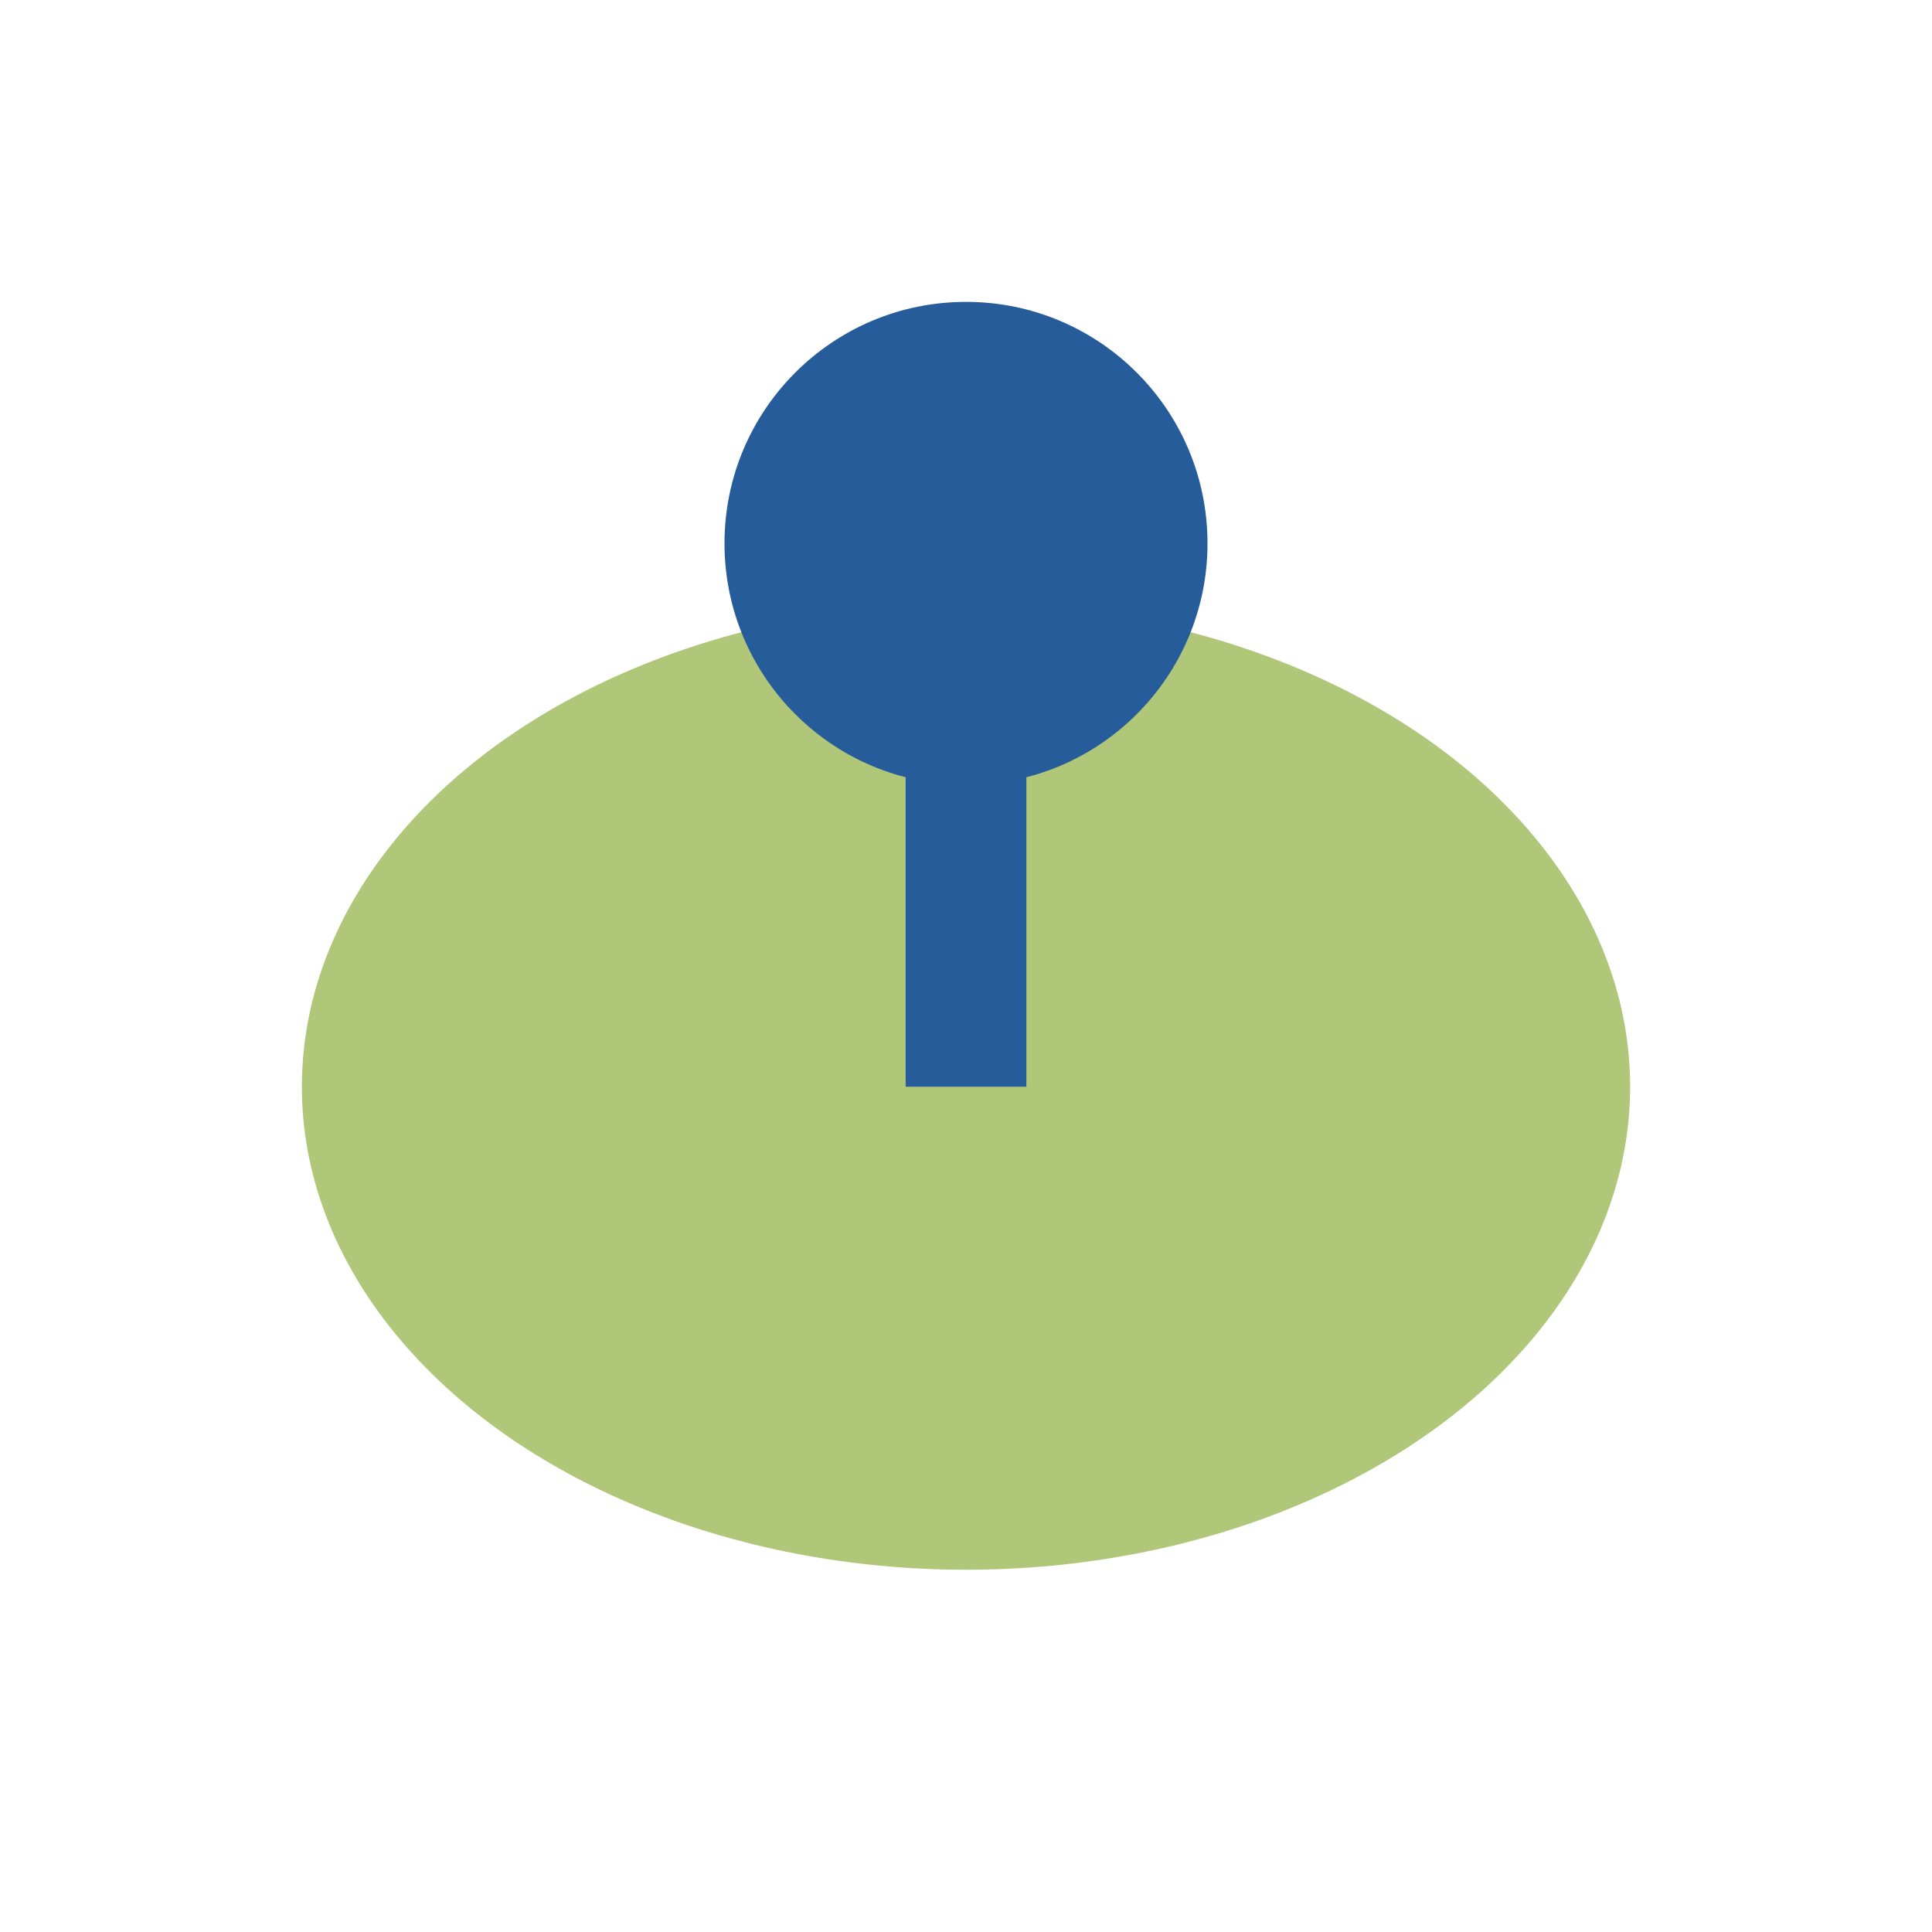 <?xml version="1.0" encoding="UTF-8"?>
<svg xmlns="http://www.w3.org/2000/svg" width="32" height="32" viewBox="0 0 32 32"><ellipse cx="16" cy="18" rx="11" ry="8" fill="#B0C779"/><path d="M16 8v10" stroke="#255C99" stroke-width="2"/><circle cx="16" cy="9" r="4" fill="#255C99"/></svg>